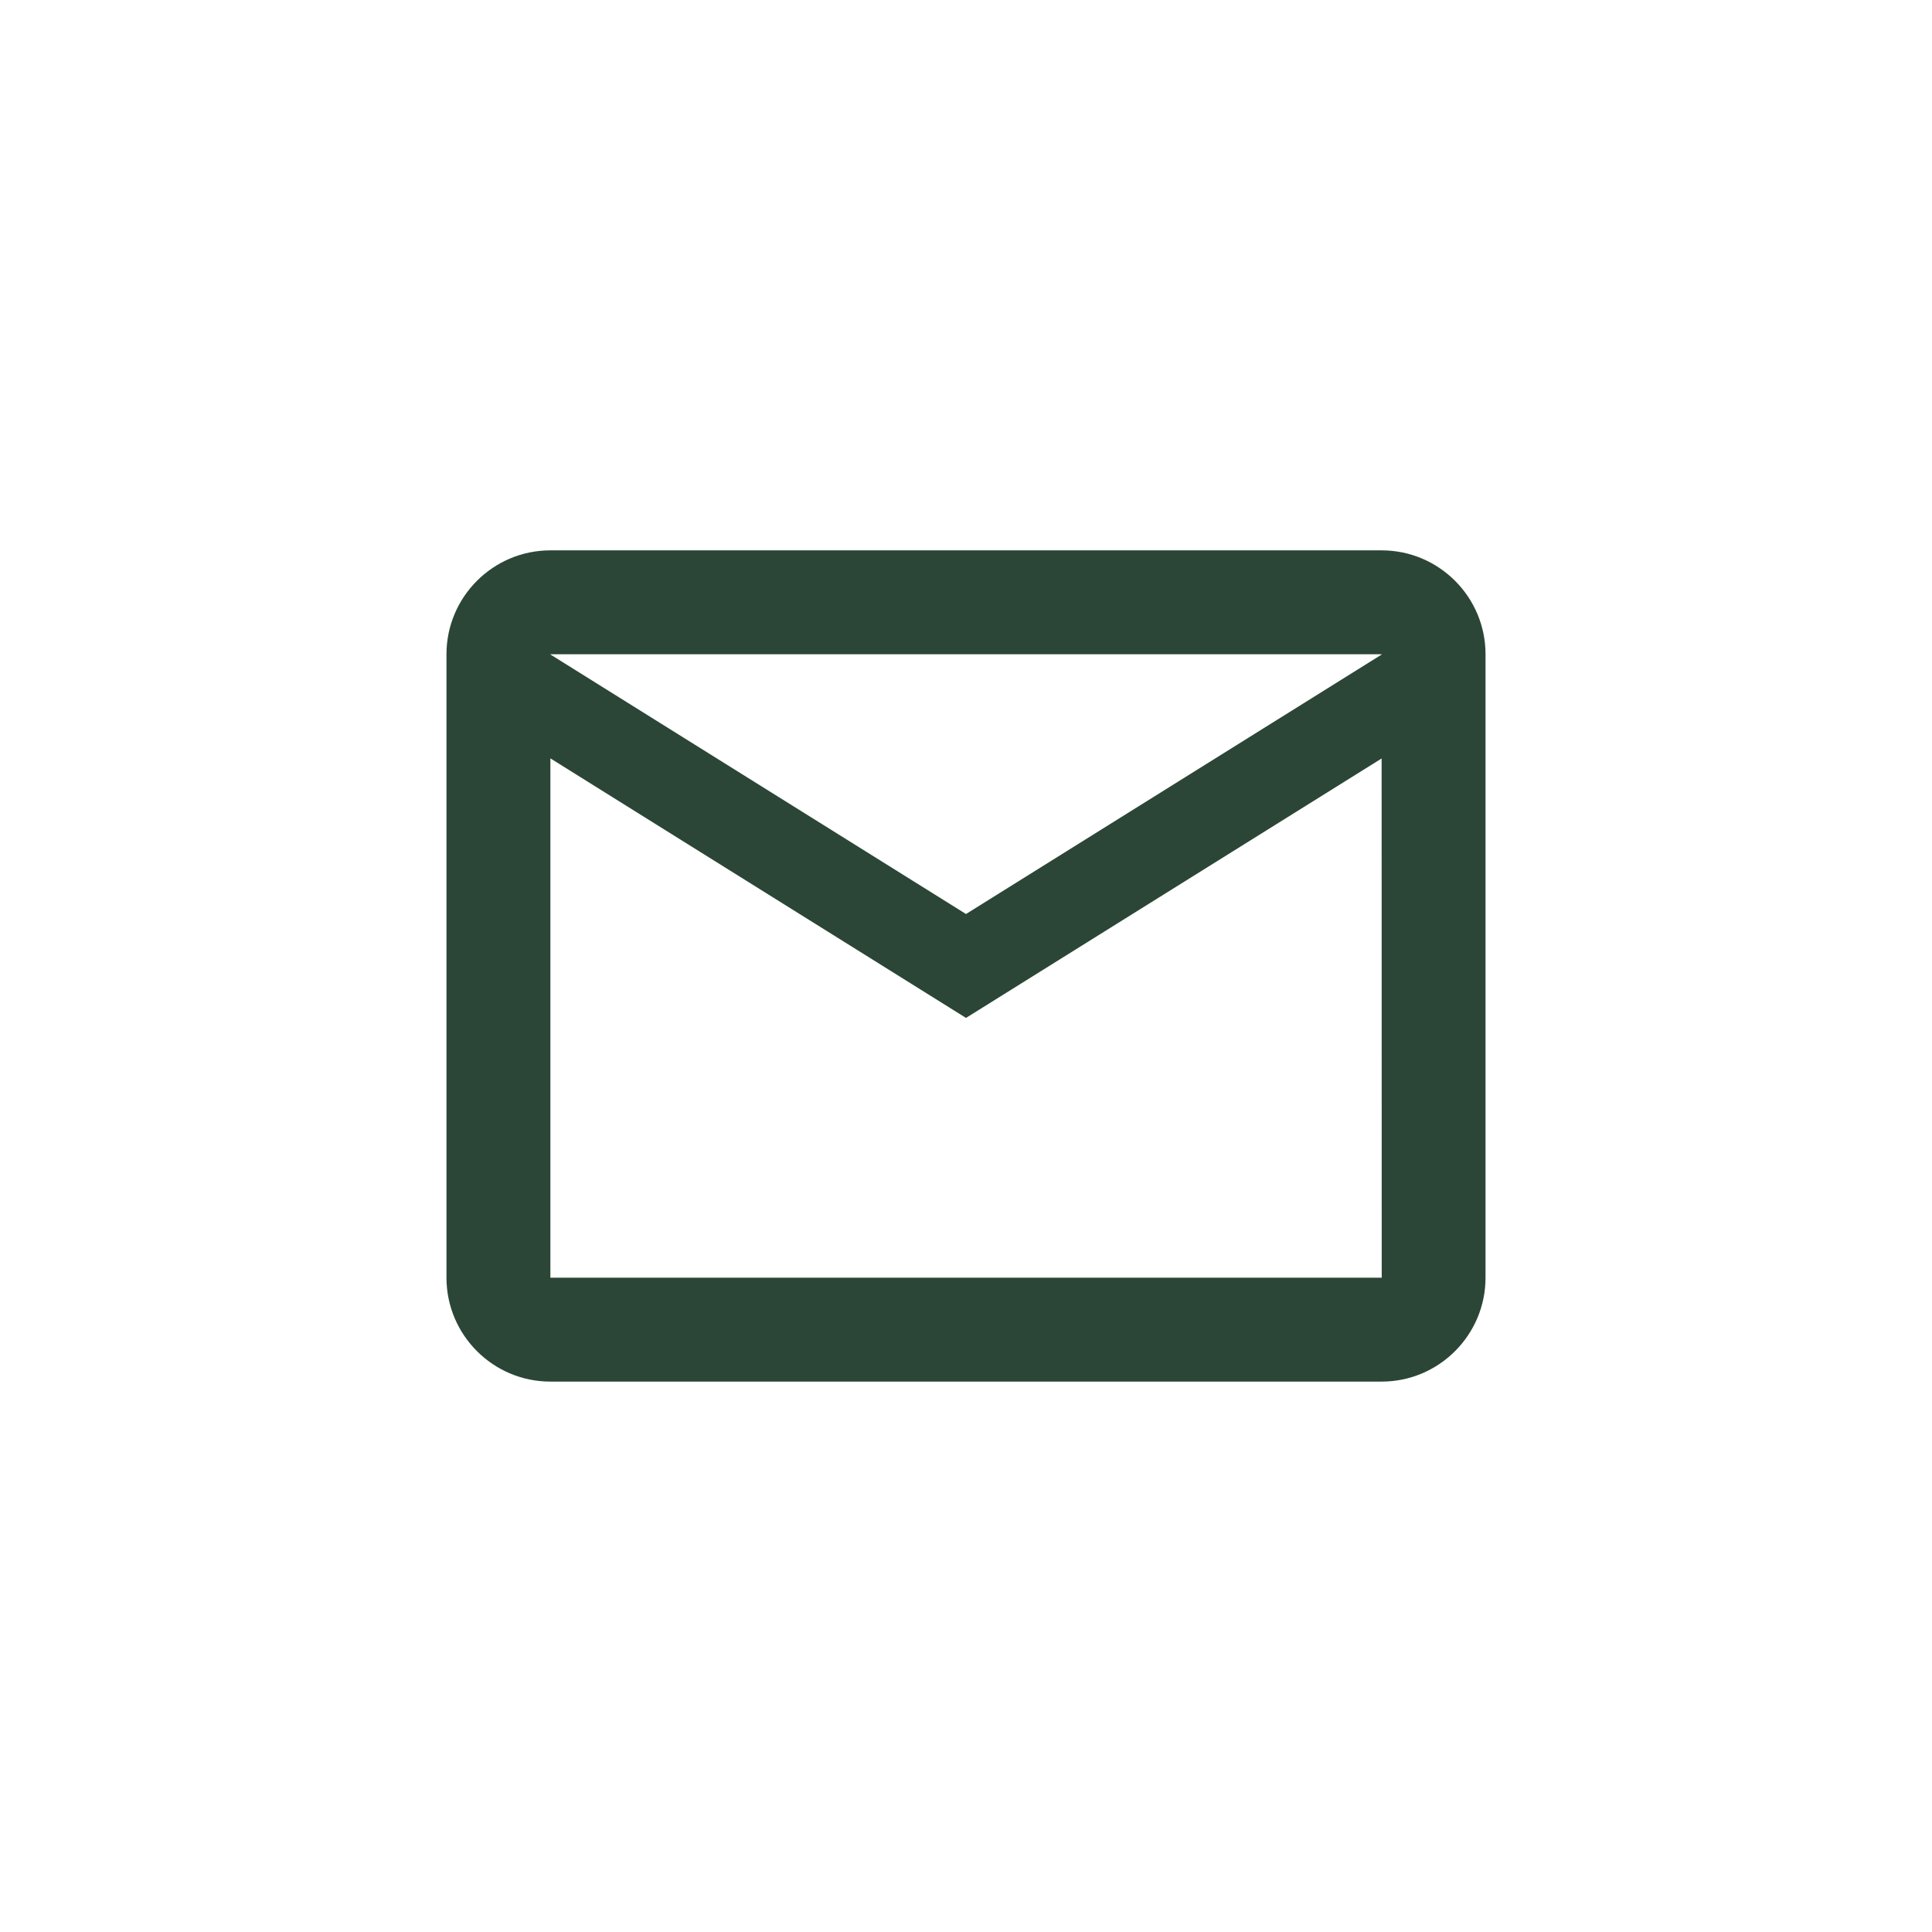 <svg xmlns="http://www.w3.org/2000/svg" xmlns:xlink="http://www.w3.org/1999/xlink" width="500" zoomAndPan="magnify" viewBox="0 0 375 375" height="500" preserveAspectRatio="xMidYMid meet" version="1.0"><defs><clipPath id="ad96f32895"><path d="M 86.652 106.824 L 288.402 106.824 L 288.402 268.074 L 86.652 268.074 Z M 86.652 106.824 " clip-rule="nonzero"/></clipPath></defs><g clip-path="url(#ad96f32895)"><path fill="#2b4636" d="M 106.828 106.824 C 95.707 106.824 86.66 115.867 86.66 126.992 L 86.66 248 C 86.66 259.121 95.707 268.168 106.828 268.168 L 268.172 268.168 C 279.293 268.168 288.34 259.121 288.34 248 L 288.34 126.992 C 288.34 115.867 279.293 106.824 268.172 106.824 Z M 106.828 126.992 L 268.172 126.992 L 268.172 127.051 L 187.5 177.41 L 106.828 127.031 Z M 106.828 147.199 L 187.5 197.578 L 268.172 147.219 L 268.191 248 L 106.828 248 Z M 106.828 147.199 " fill-opacity="1" fill-rule="nonzero"/></g></svg>